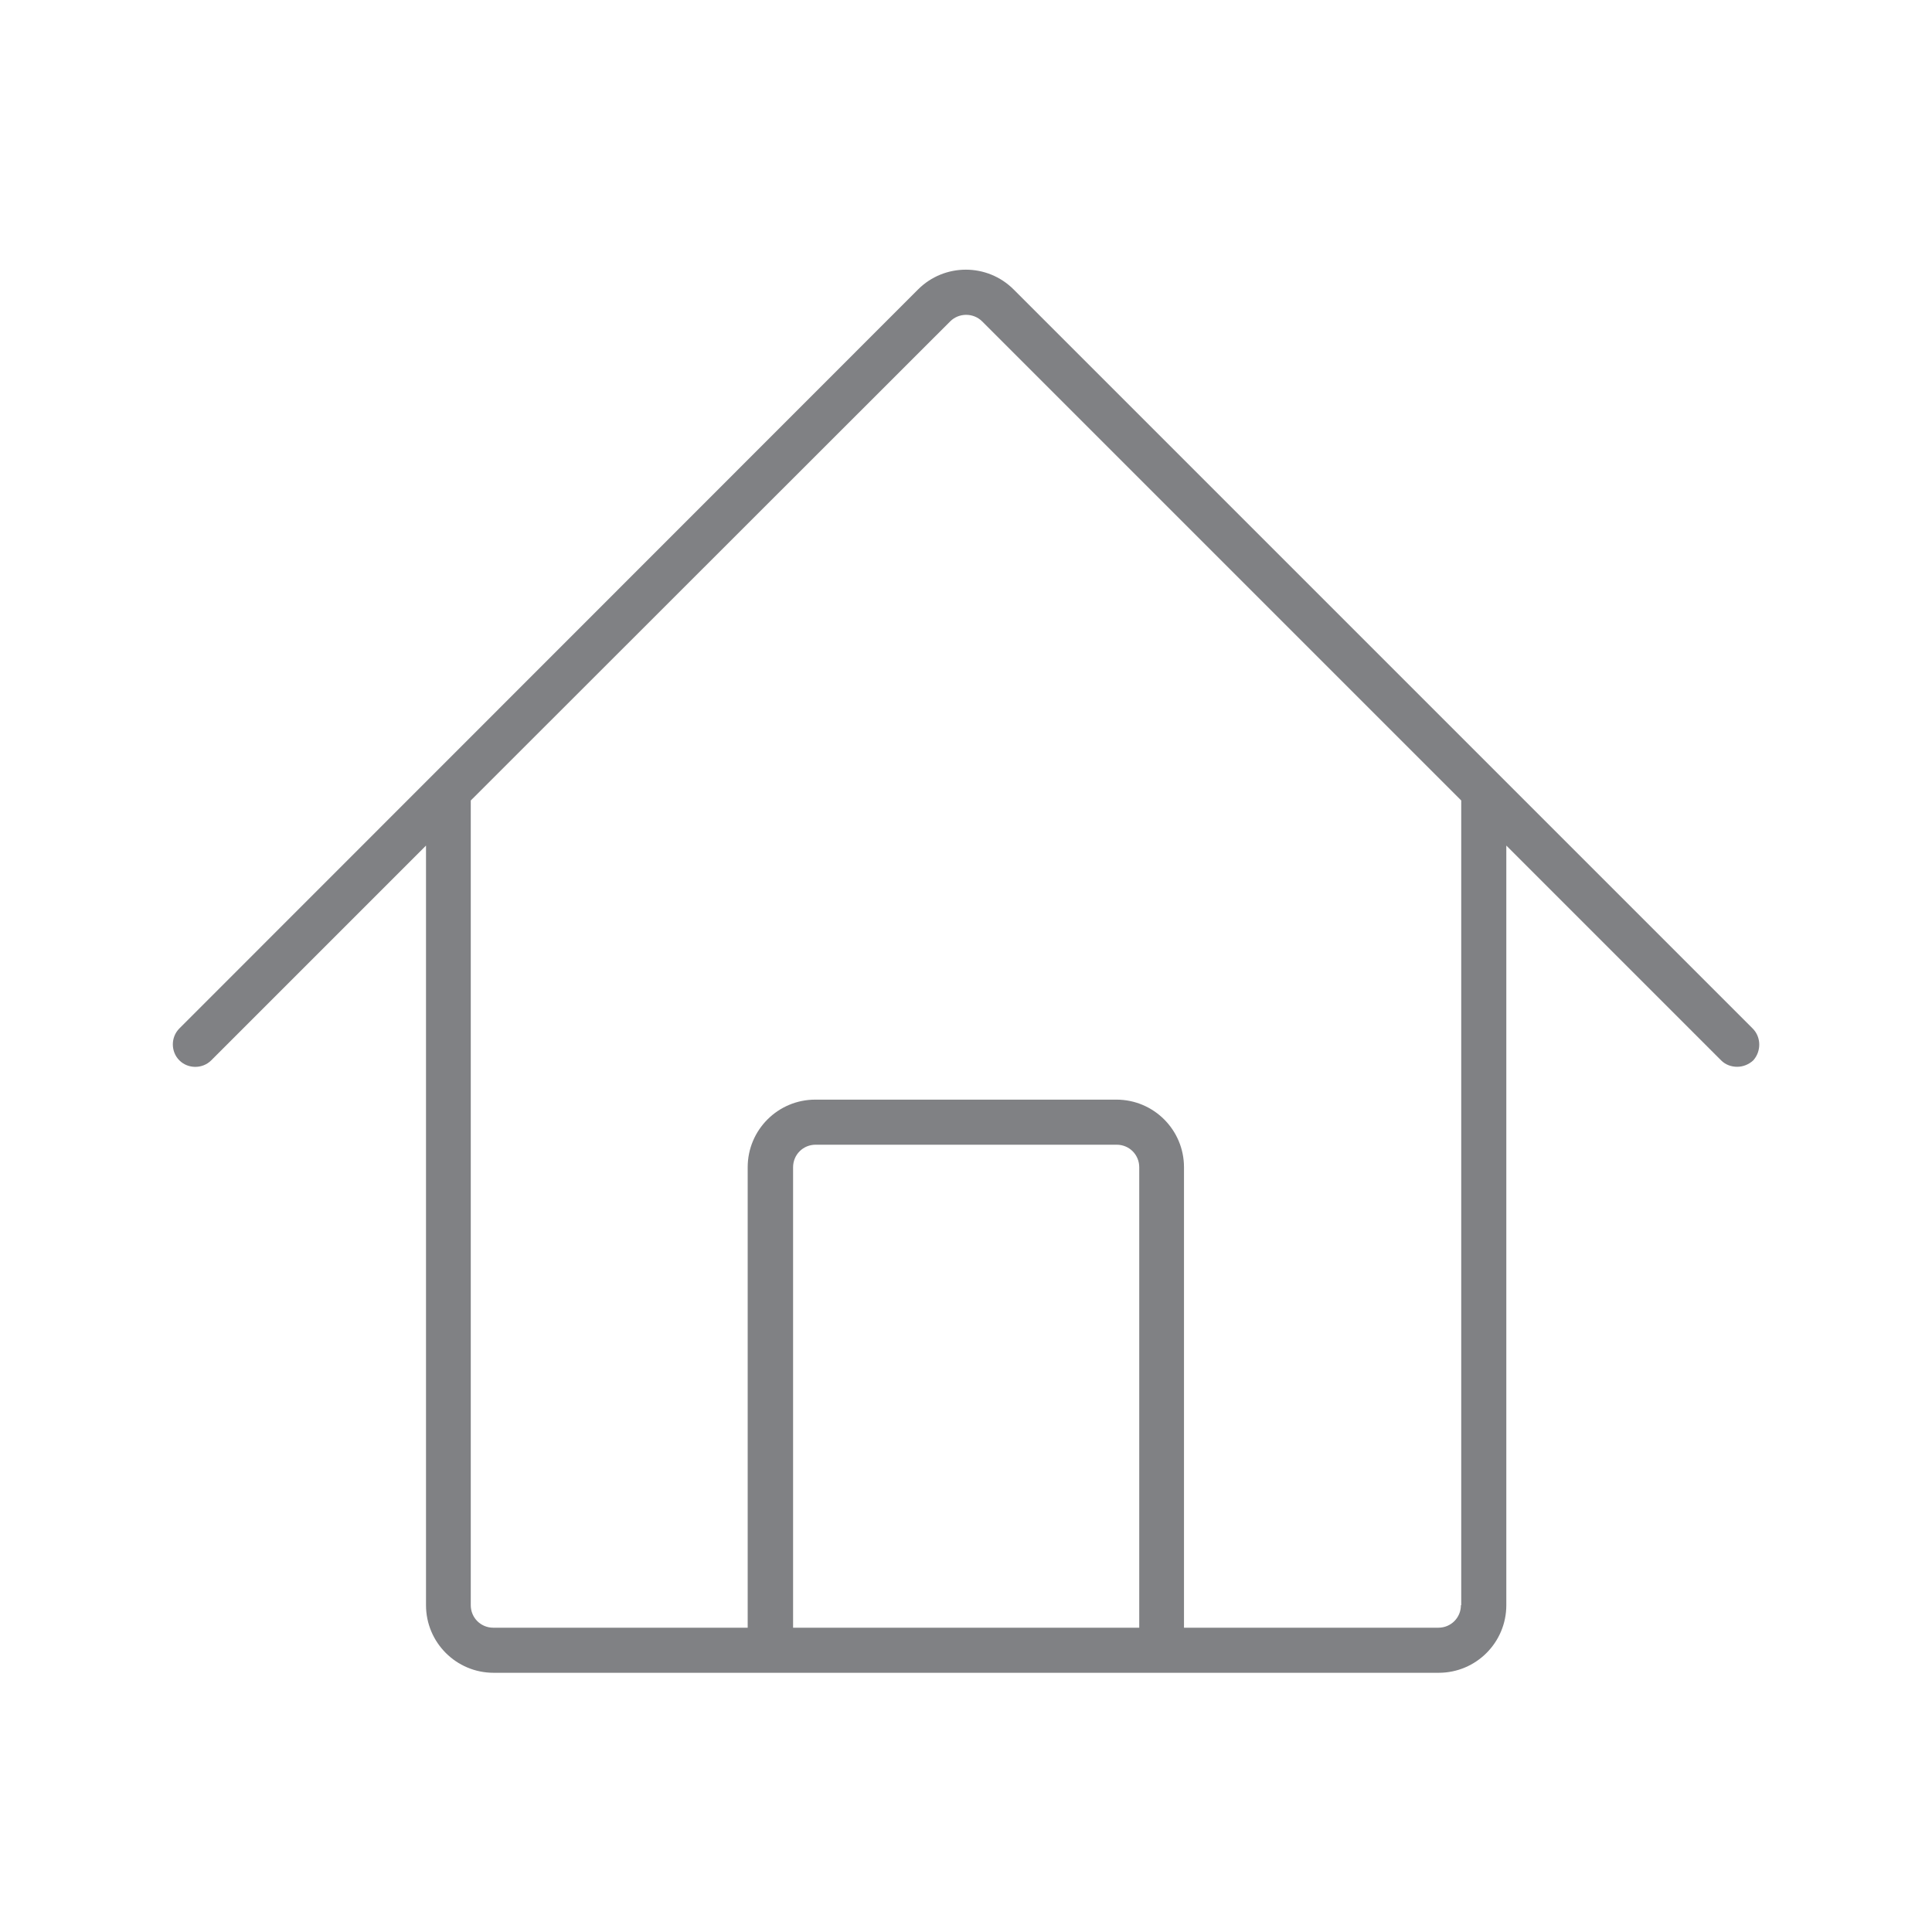 <svg xmlns="http://www.w3.org/2000/svg" viewBox="0 0 600 600"><style type="text/css">  
	.st0{fill:#808184;}
</style><path class="st0" d="M544.3 319.4L314.8 89.9c-8.2-8.2-21.5-8.2-29.7 0L55.7 319.4c-2.7 2.7-2.7 7.2 0 9.9 2.7 2.7 7.2 2.7 9.9 0l66.7-66.7v235.9c0 11.6 9.4 21 21 21h293.5c11.6 0 21-9.4 21-21V262.6l66.7 66.7c1.4 1.4 3.2 2 5 2s3.6-0.7 5-2C547 326.5 547 322.1 544.3 319.4zM353.7 505.5H246.3v-143c0-3.9 3.1-7 7-7h93.5c3.9 0 7 3.1 7 7V505.5zM453.7 498.5c0 3.9-3.1 7-7 7h-79v-143c0-11.6-9.4-21-21-21h-93.5c-11.6 0-21 9.4-21 21v143h-79c-3.9 0-7-3.1-7-7V248.6L295.1 99.8c2.7-2.7 7.2-2.7 9.9 0l148.8 148.8V498.5z"/></svg>

